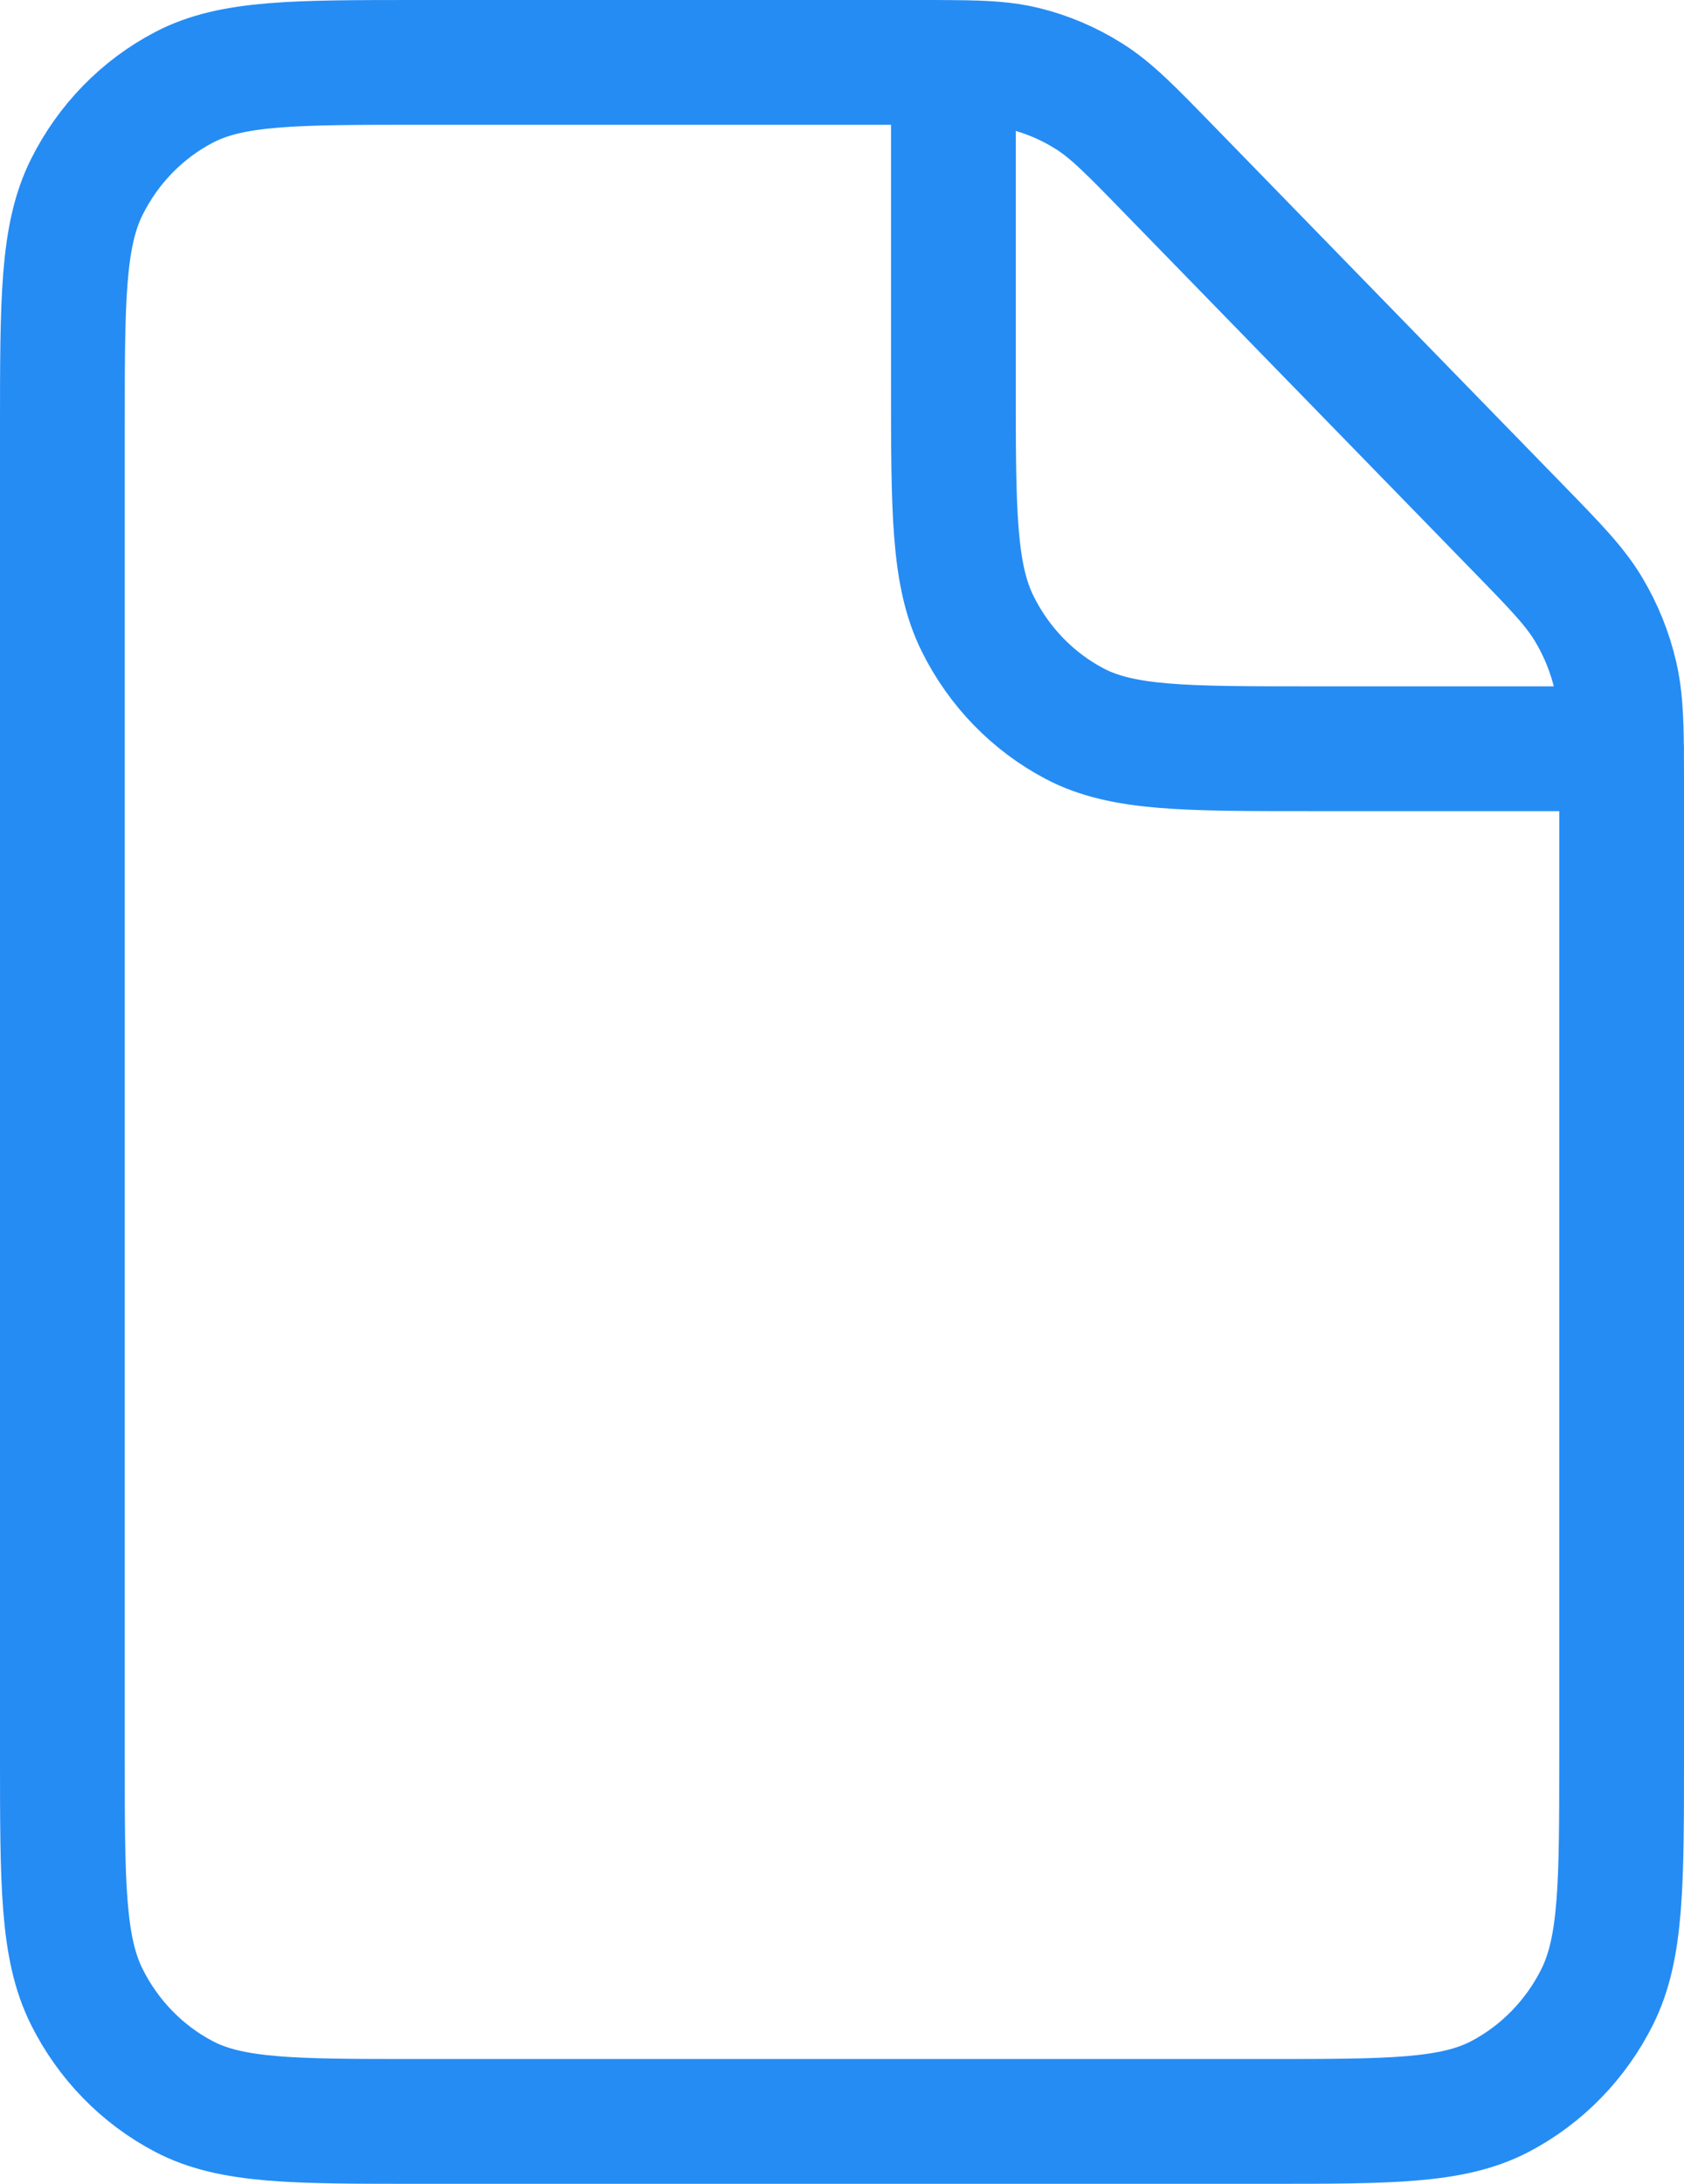 <svg width="27" height="35" viewBox="0 0 27 35" fill="none" xmlns="http://www.w3.org/2000/svg">
<path d="M15.286 1.002C15.115 1 14.924 1 14.705 1H6.715C4.714 1 3.714 1 2.95 1.4C2.278 1.751 1.732 2.312 1.389 3.002C1 3.786 1 4.814 1 6.867V28.134C1 30.187 1 31.213 1.389 31.998C1.732 32.688 2.278 33.249 2.95 33.601C3.713 34 4.712 34 6.709 34L20.291 34C22.287 34 23.285 34 24.049 33.601C24.721 33.249 25.268 32.688 25.611 31.998C26 31.214 26 30.189 26 28.14V12.597C26 12.372 26 12.175 25.998 12M15.286 1.002C15.796 1.006 16.118 1.025 16.426 1.101C16.791 1.191 17.139 1.34 17.458 1.541C17.819 1.767 18.128 2.085 18.745 2.719L24.326 8.449C24.944 9.083 25.251 9.399 25.472 9.769C25.668 10.097 25.813 10.455 25.9 10.829C25.974 11.145 25.993 11.477 25.998 12M15.286 1.002V6.133C15.286 8.187 15.286 9.213 15.675 9.997C16.017 10.687 16.563 11.249 17.235 11.601C17.998 12 18.998 12 20.994 12H25.998M25.998 12H26" stroke="#258CF4" stroke-width="2" stroke-linecap="round" stroke-linejoin="round"/>
</svg>
